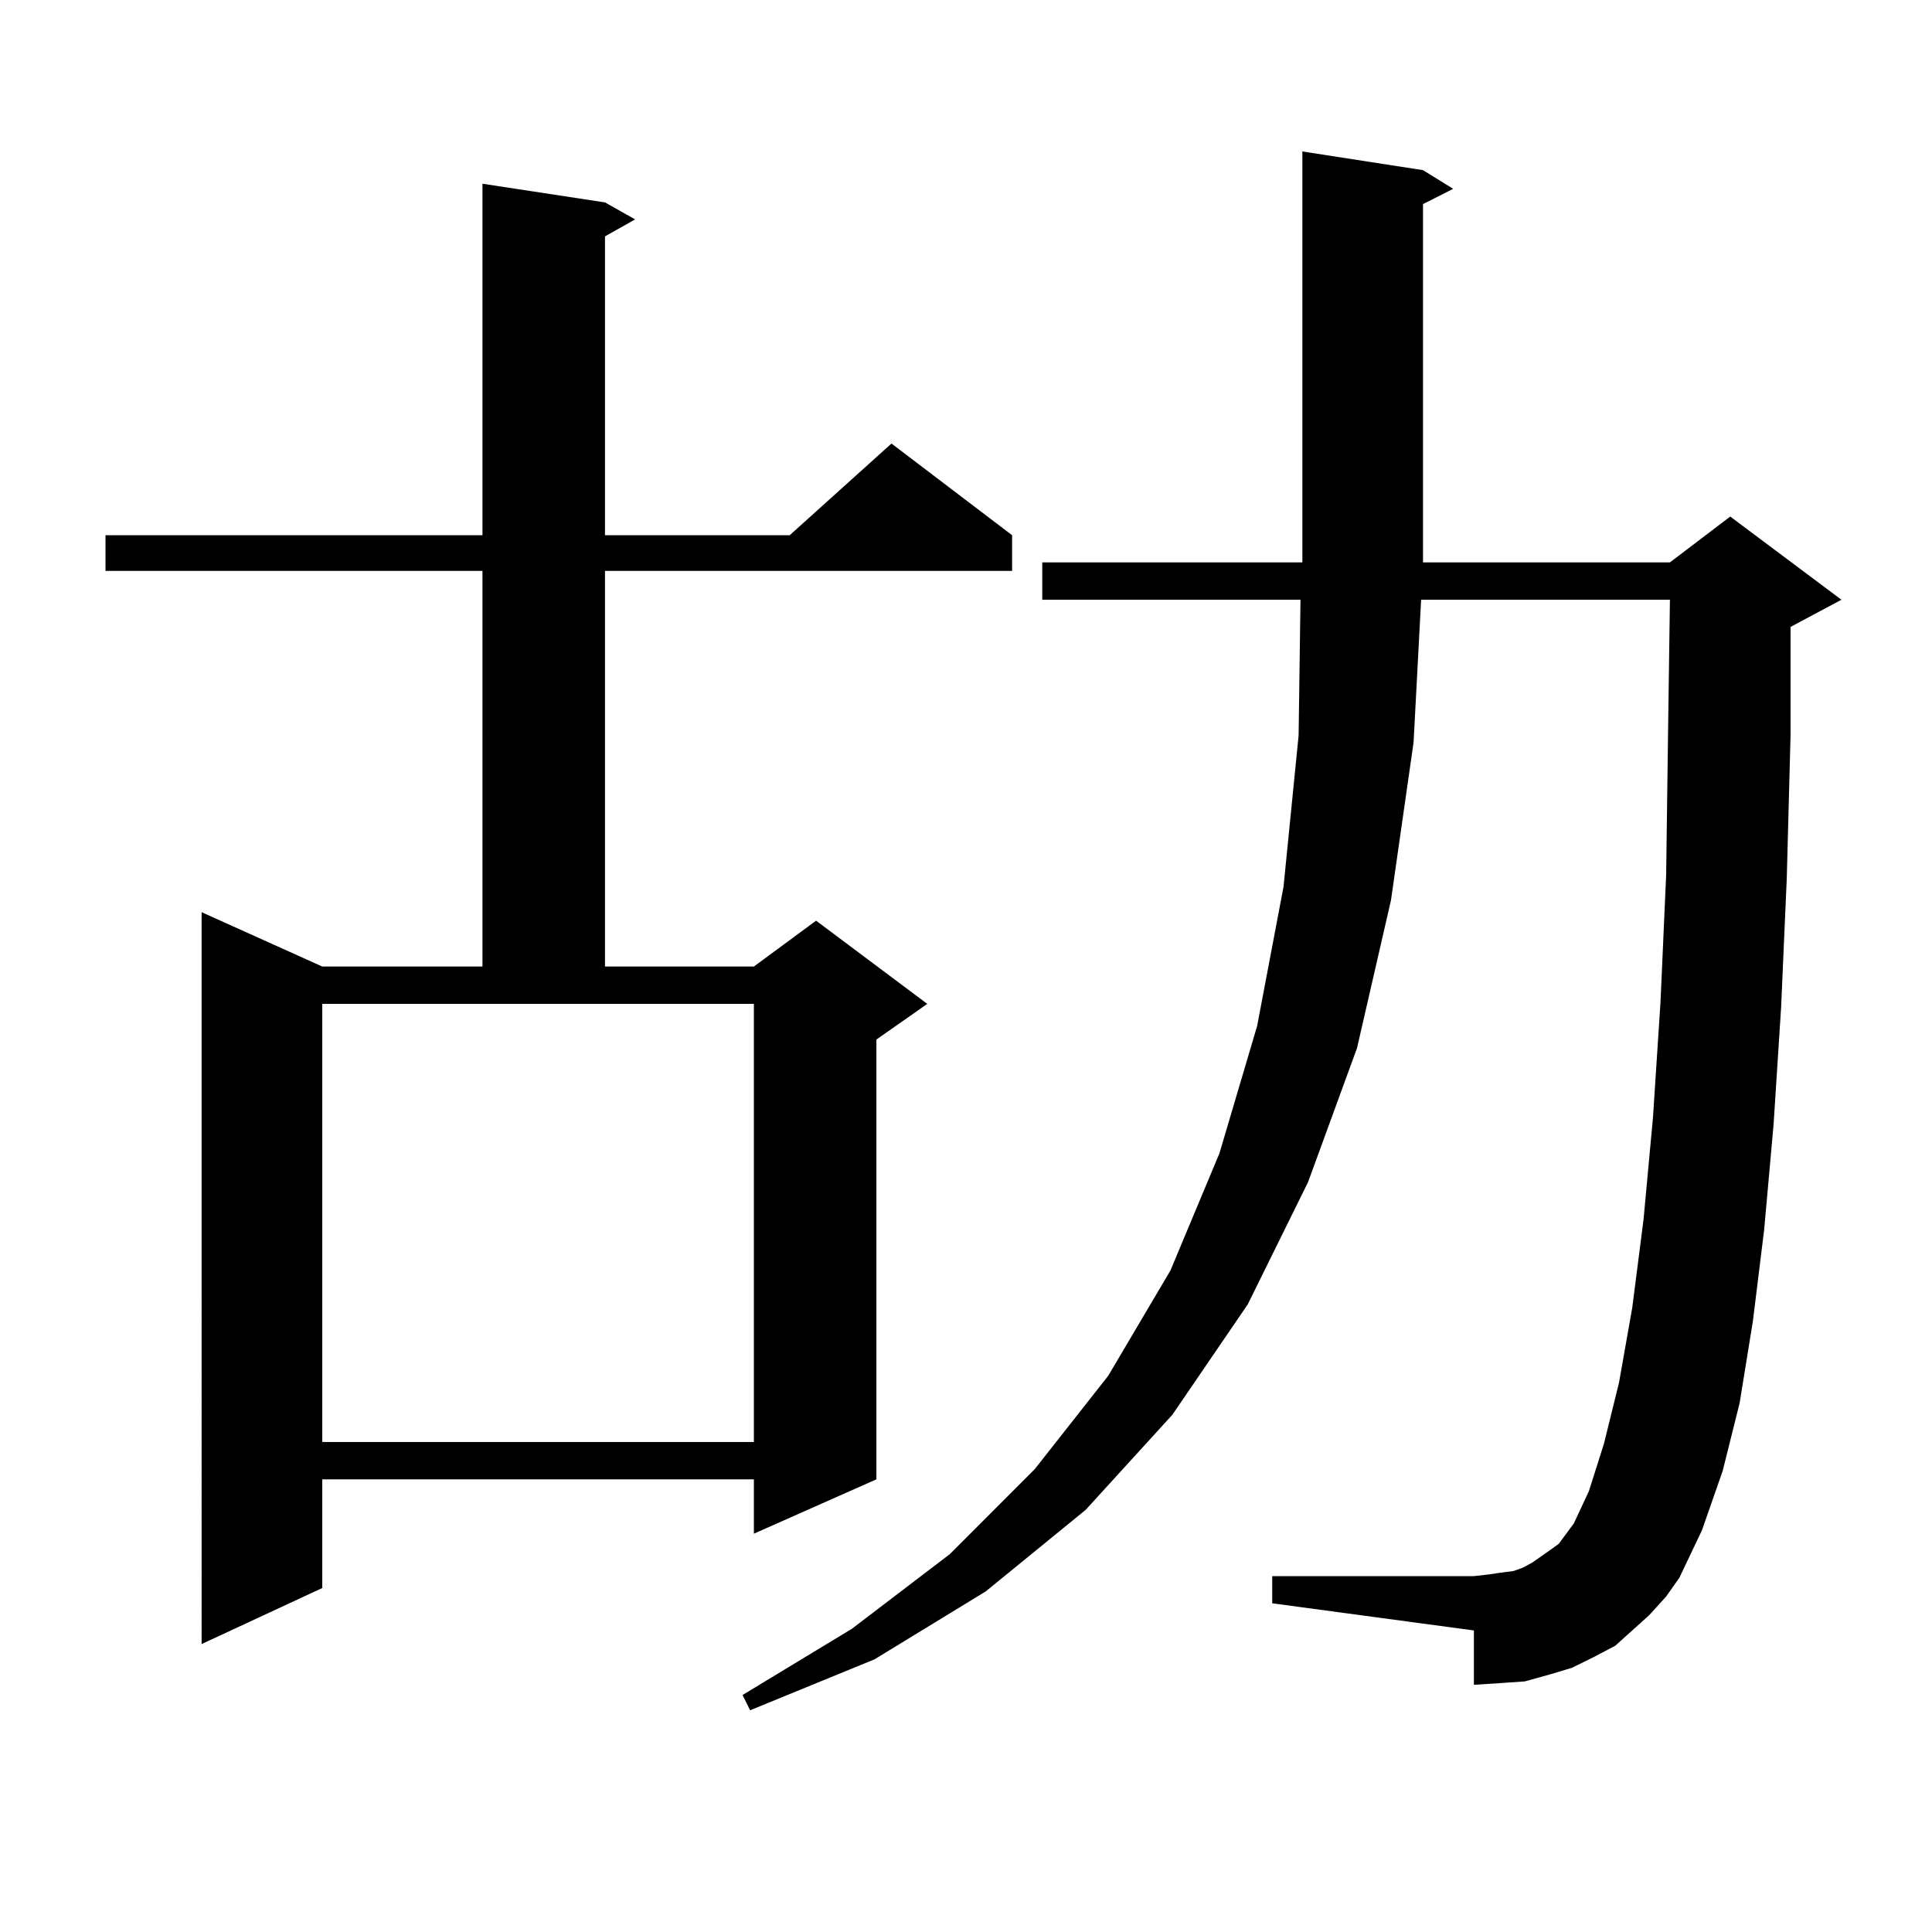 <?xml version="1.0" encoding="utf-8"?>
<!-- Generator: Adobe Illustrator 16.0.0, SVG Export Plug-In . SVG Version: 6.00 Build 0)  -->
<!DOCTYPE svg PUBLIC "-//W3C//DTD SVG 1.1//EN" "http://www.w3.org/Graphics/SVG/1.1/DTD/svg11.dtd">
<svg version="1.1" id="图层_1" xmlns="http://www.w3.org/2000/svg" xmlns:xlink="http://www.w3.org/1999/xlink" x="0px" y="0px"
	 width="1000px" height="1000px" viewBox="0 0 1000 1000" enable-background="new 0 0 1000 1000" xml:space="preserve">
<path d="M313.139,104.766l15.609,8.789l-15.609,8.789v154.688h95.607l52.682-47.461l62.438,47.461v18.457H313.139v204.785h77.071
	l32.194-23.73l57.56,43.066l-26.341,18.457v227.637l-63.413,28.125v-28.125H166.801v56.25l-62.438,29.004V472.148l62.438,28.125
	h82.924V295.488H54.609v-18.457h195.117V95.098L313.139,104.766z M166.801,746.367H390.21V519.609H166.801V746.367z
	 M853.613,836.016l-8.78,7.91l-8.78,7.91l-11.707,6.152l-10.731,5.273l-11.707,3.516l-12.683,3.516l-12.683,0.879l-13.658,0.879
	v-28.125l-104.388-14.063v-14.063h104.388l7.805-0.879l5.854-0.879l6.829-0.879l4.878-1.758l4.878-2.637l8.78-6.152l4.878-3.516
	l7.805-10.547l7.805-16.699l7.805-24.609l7.805-31.641l6.829-38.672l5.854-45.703l4.878-52.734l3.902-59.766l2.927-65.918
	l0.976-72.949l0.976-69.434H735.567l-3.902,73.828l-11.707,81.738l-17.561,76.465l-25.365,69.434l-31.219,63.281l-39.023,57.129
	l-44.877,49.219l-51.706,42.188l-57.56,35.156l-64.389,26.367l-3.902-7.91l56.584-34.277l50.73-38.672l43.901-43.945l38.048-48.34
	l32.194-54.492l25.365-60.645l19.512-65.918l13.658-72.07l7.805-78.223l0.976-70.313H539.475v-19.336h134.631V78.398l62.438,9.668
	l15.609,9.668l-15.609,7.91v185.449h127.802l31.219-23.73l57.56,43.066l-26.341,14.063v56.25l-1.951,73.828l-2.927,66.797
	l-3.902,60.645l-4.878,54.492l-5.854,47.461l-6.829,42.188l-8.78,35.156L880.93,792.07l-11.707,24.609l-6.829,9.668L853.613,836.016
	z"/>
</svg>
